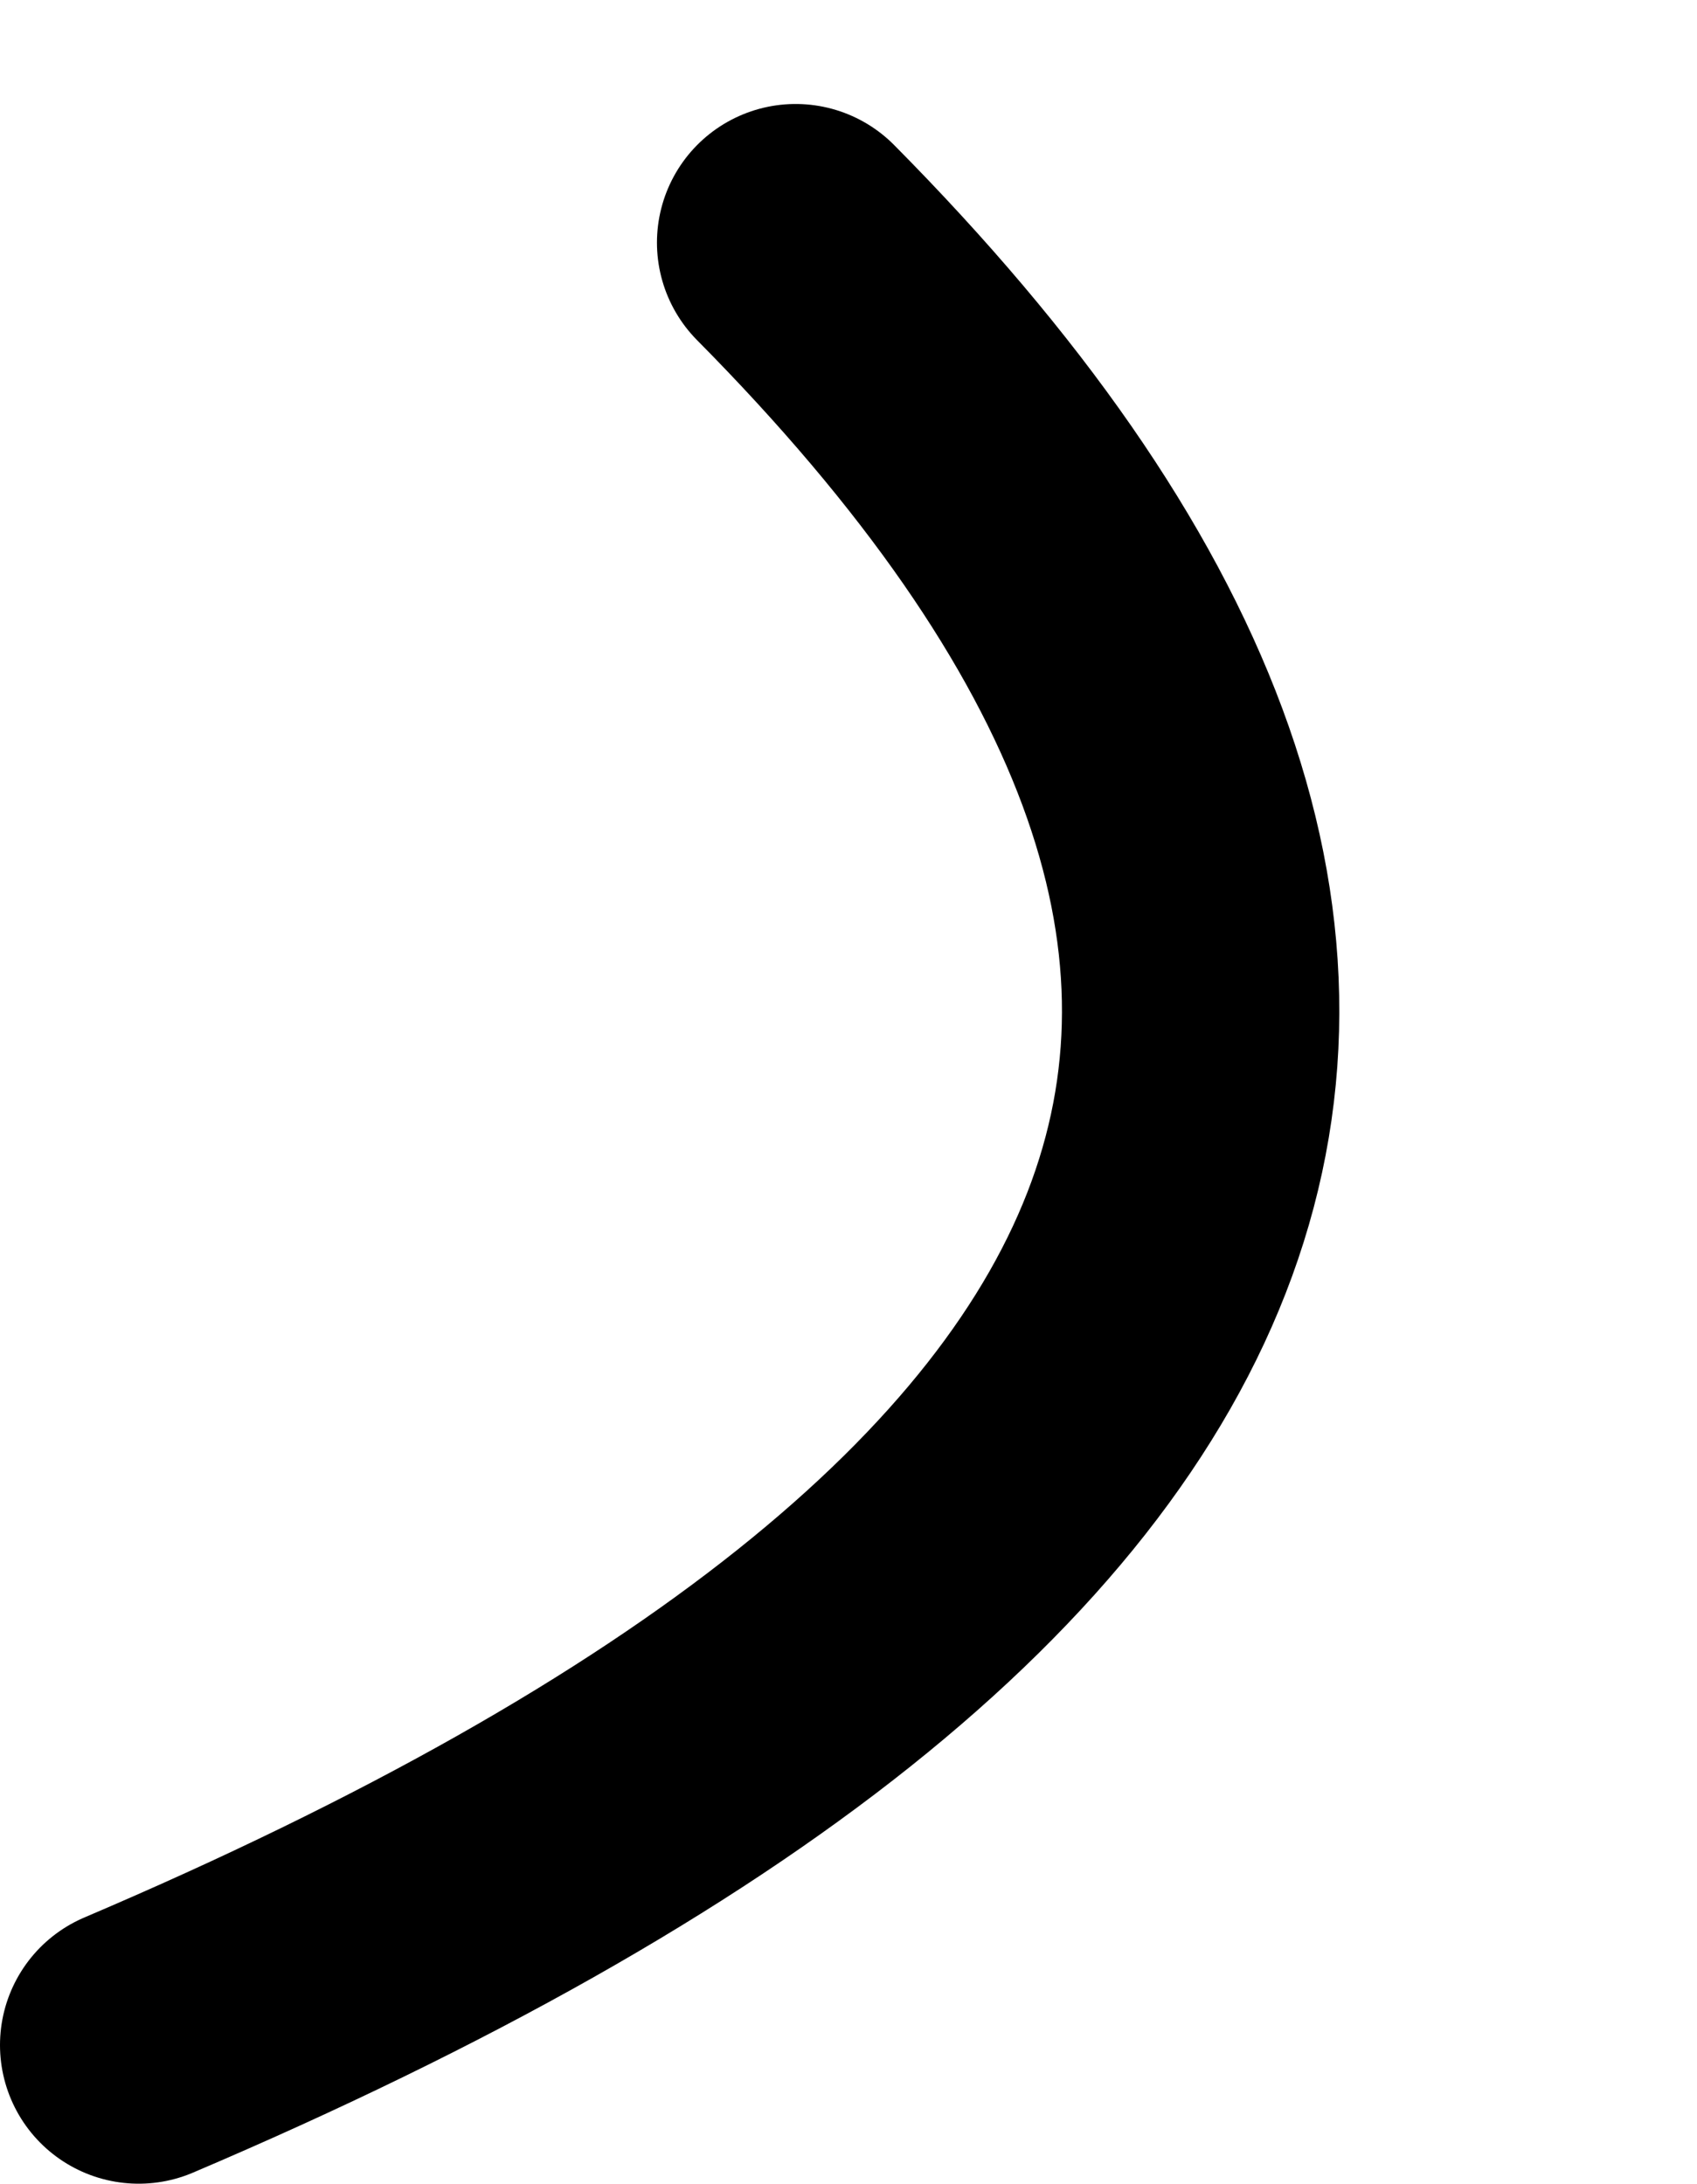 <?xml version="1.0" encoding="UTF-8" standalone="no"?>
<svg xmlns:xlink="http://www.w3.org/1999/xlink" height="63.0px" width="48.95px" xmlns="http://www.w3.org/2000/svg">
  <g transform="matrix(1.0, 0.0, 0.0, 1.0, 76.95, 94.0)">
    <path d="M-72.95 -35.0 Q-23.4 -56.1 -54.0 -87.0" fill="none" stroke="#000000" stroke-linecap="round" stroke-linejoin="round" stroke-width="8.0">
      <animate attributeName="stroke" dur="2s" repeatCount="indefinite" values="#000000;#000001"/>
      <animate attributeName="stroke-width" dur="2s" repeatCount="indefinite" values="8.0;8.0"/>
      <animate attributeName="fill-opacity" dur="2s" repeatCount="indefinite" values="1.0;1.0"/>
      <animate attributeName="d" dur="2s" repeatCount="indefinite" values="M-72.95 -35.0 Q-23.4 -56.1 -54.0 -87.0;M-72.95 -35.0 Q-52.5 -62.5 -32.0 -90.0"/>
    </path>
  </g>
</svg>
